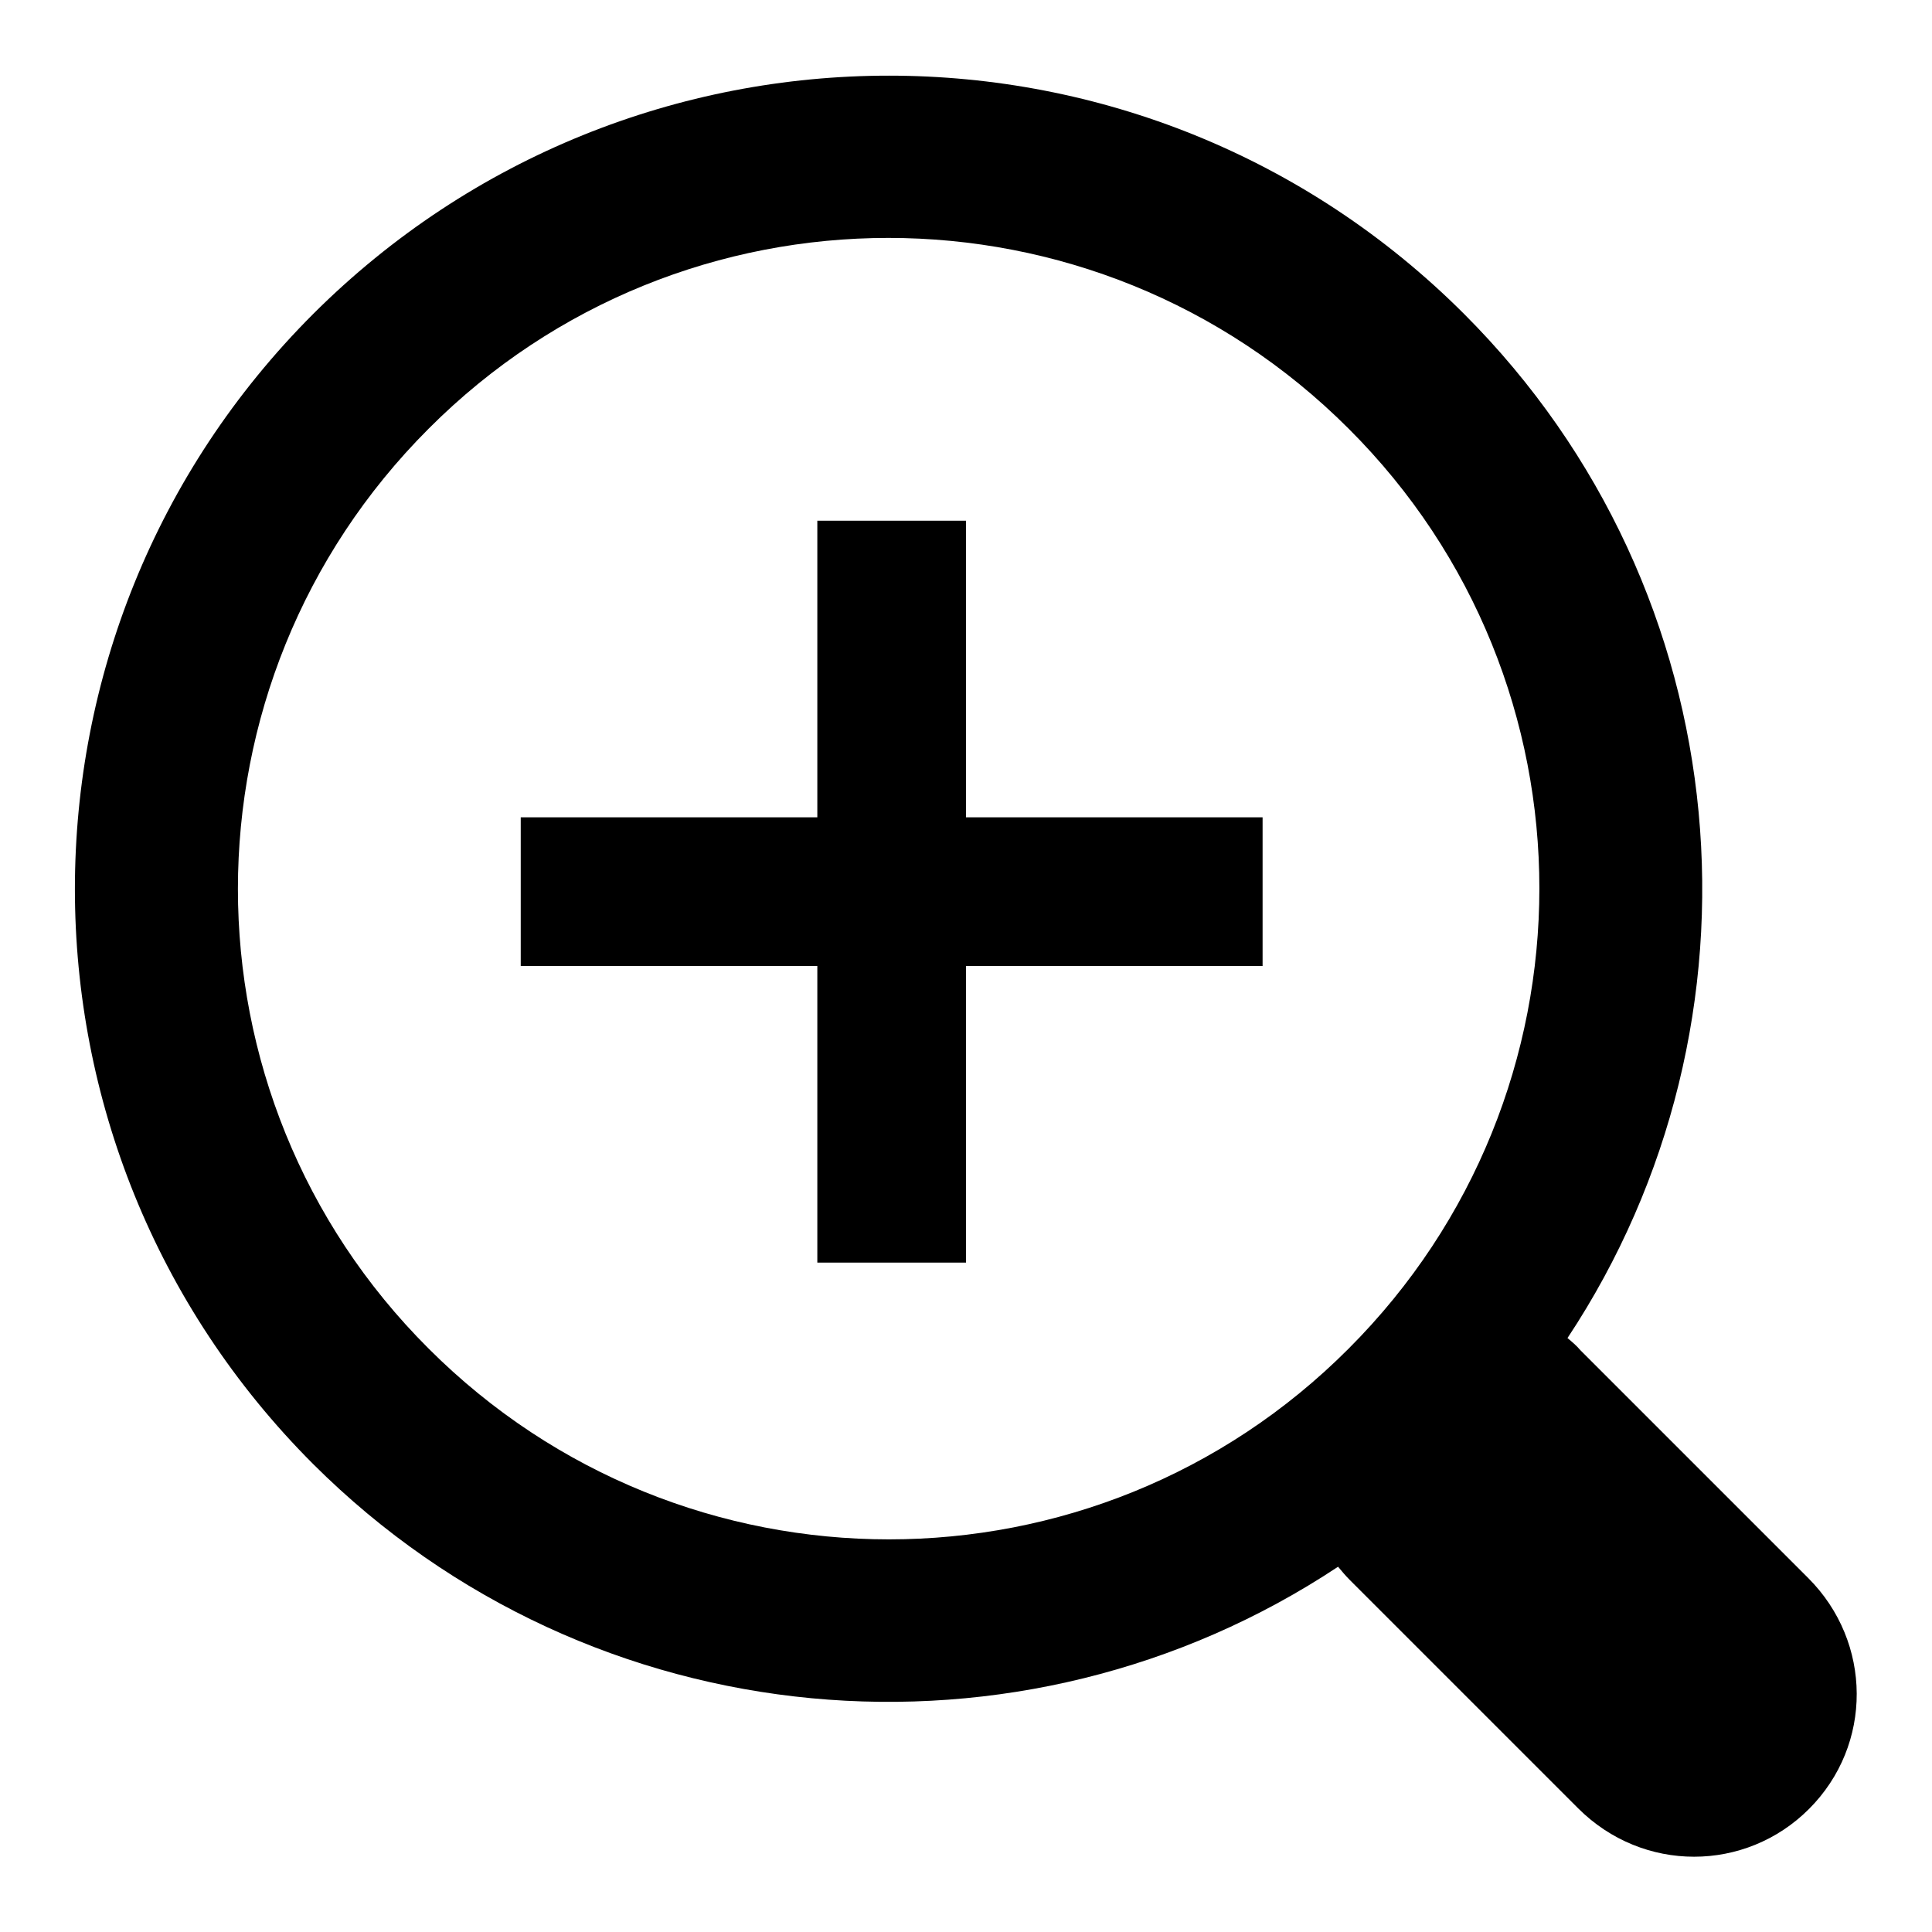 <?xml version="1.0" encoding="utf-8"?>
<!-- Svg Vector Icons : http://www.onlinewebfonts.com/icon -->
<!DOCTYPE svg PUBLIC "-//W3C//DTD SVG 1.1//EN" "http://www.w3.org/Graphics/SVG/1.1/DTD/svg11.dtd">
<svg version="1.1" xmlns="http://www.w3.org/2000/svg" xmlns:xlink="http://www.w3.org/1999/xlink" x="0px" y="0px" viewBox="0 0 256 256" enable-background="new 0 0 256 256" xml:space="preserve">
<g> <path fill="#000000" d="M177.3,207.6c-41.9,27.8-98.9,23.2-135.8-13.6c-42.1-42.1-42.1-110.3,0-152.4C83.7-0.5,151.9-0.5,194,41.6 c36.9,36.9,41.4,93.9,13.7,135.7c0.6,0.5,1.2,1,1.7,1.6l30.2,30.2c8.5,8.5,8.6,22.1,0.1,30.6c-8.4,8.4-22,8.5-30.6-0.1l-30.2-30.2 C178.3,208.8,177.8,208.2,177.3,207.6L177.3,207.6z M178.7,178.7c33.7-33.7,33.7-88.3,0-121.9c-33.7-33.7-88.3-33.7-121.9,0 c-33.7,33.7-33.7,88.3,0,121.9C90.5,212.4,145.1,212.4,178.7,178.7z M108.3,108.3H69V128h39.3v39.3H128V128h39.3v-19.7H128V69 h-19.7V108.3z"/></g>
</svg>